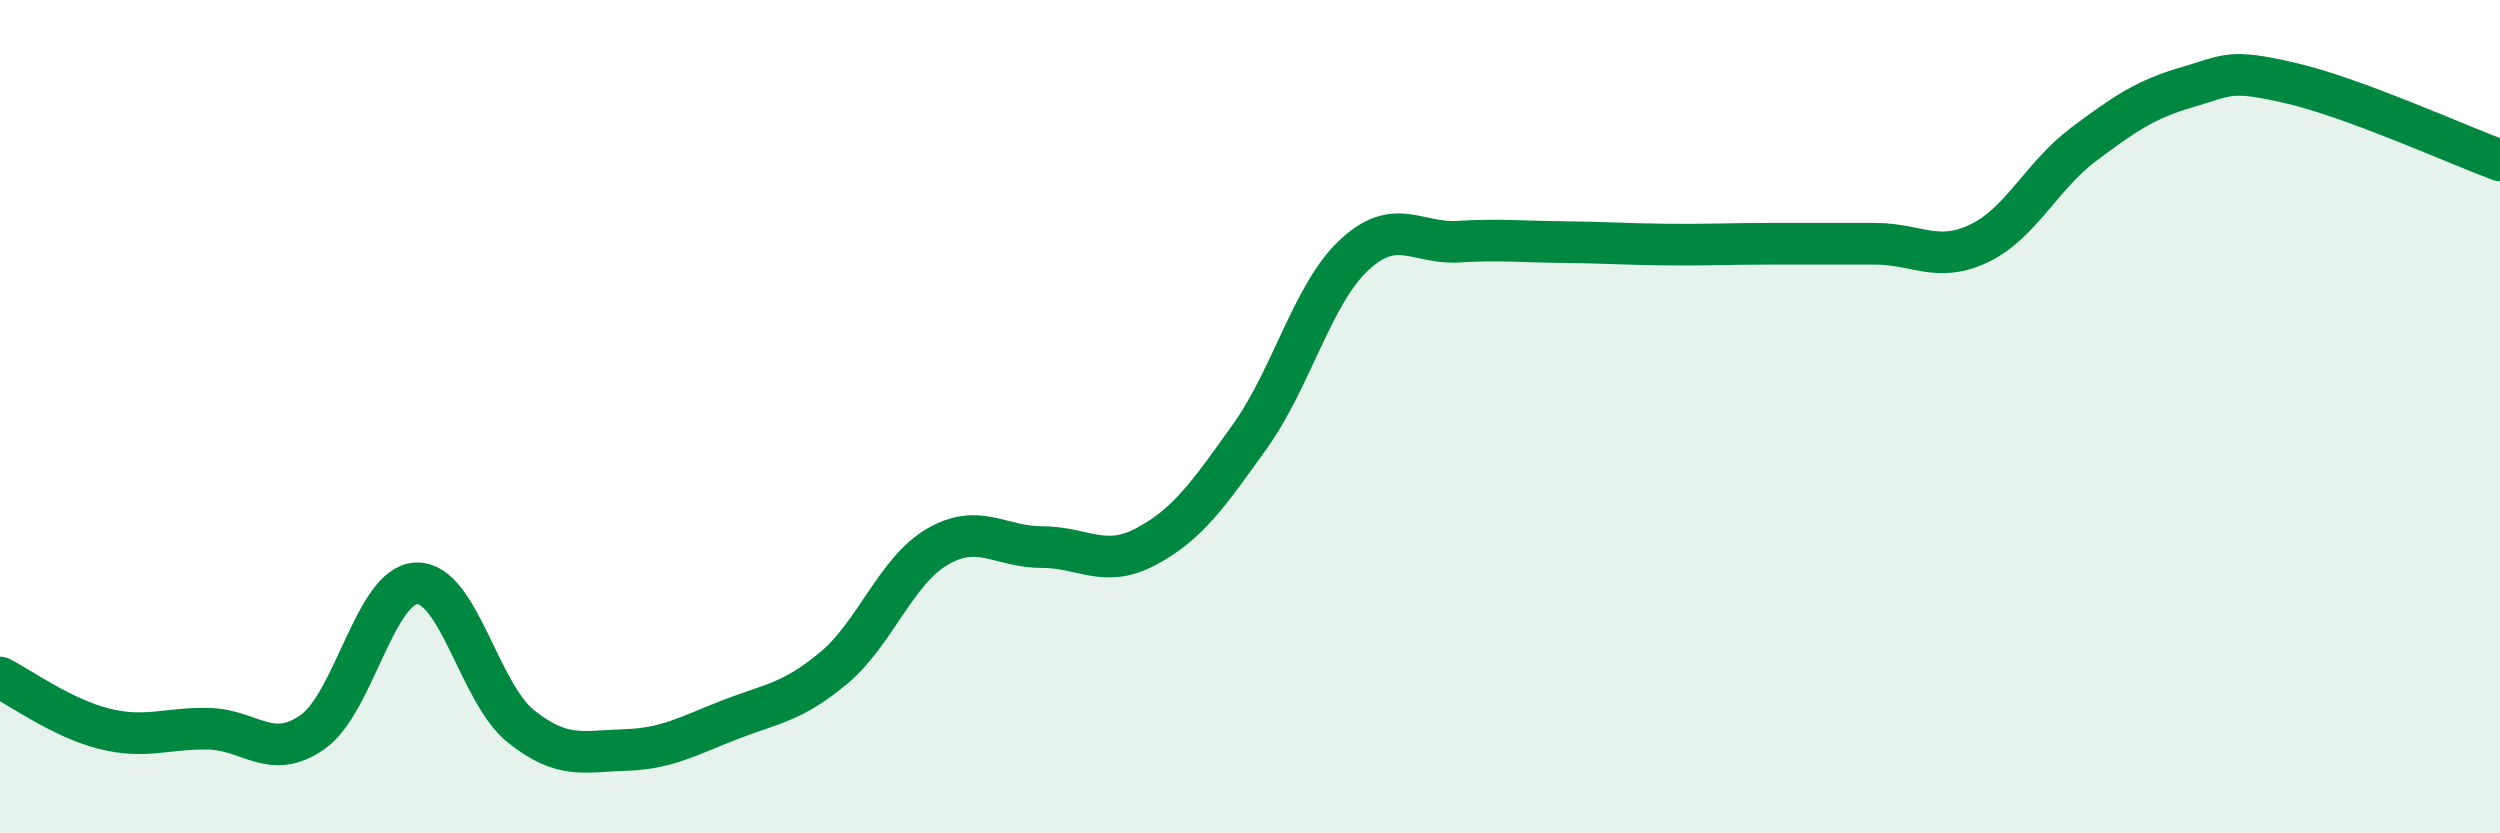 
    <svg width="60" height="20" viewBox="0 0 60 20" xmlns="http://www.w3.org/2000/svg">
      <path
        d="M 0,16.26 C 0.5,16.51 1.5,17.24 2.5,17.49 C 3.5,17.74 4,17.47 5,17.49 C 6,17.51 6.5,18.27 7.5,17.57 C 8.5,16.87 9,14.03 10,14 C 11,13.97 11.5,16.63 12.5,17.43 C 13.5,18.23 14,18.03 15,18 C 16,17.97 16.5,17.67 17.5,17.28 C 18.5,16.89 19,16.87 20,16.04 C 21,15.21 21.5,13.7 22.5,13.12 C 23.5,12.54 24,13.13 25,13.13 C 26,13.13 26.5,13.65 27.5,13.12 C 28.5,12.59 29,11.87 30,10.47 C 31,9.07 31.5,7.05 32.5,6.12 C 33.5,5.19 34,5.86 35,5.8 C 36,5.74 36.5,5.8 37.5,5.81 C 38.5,5.82 39,5.86 40,5.87 C 41,5.88 41.5,5.85 42.5,5.85 C 43.5,5.85 44,5.85 45,5.85 C 46,5.85 46.5,6.32 47.5,5.84 C 48.5,5.36 49,4.22 50,3.47 C 51,2.72 51.5,2.38 52.5,2.09 C 53.5,1.8 53.5,1.65 55,2 C 56.5,2.35 59,3.48 60,3.85L60 20L0 20Z"
        fill="#008740"
        opacity="0.1"
        stroke-linecap="round"
        stroke-linejoin="round"
      />
      <path
        d="M 0,16.26 C 0.5,16.51 1.5,17.24 2.5,17.49 C 3.5,17.74 4,17.47 5,17.49 C 6,17.51 6.5,18.27 7.5,17.57 C 8.5,16.87 9,14.03 10,14 C 11,13.97 11.5,16.63 12.5,17.43 C 13.5,18.23 14,18.03 15,18 C 16,17.97 16.5,17.67 17.5,17.28 C 18.5,16.89 19,16.87 20,16.04 C 21,15.21 21.5,13.7 22.5,13.12 C 23.5,12.54 24,13.13 25,13.13 C 26,13.13 26.5,13.65 27.5,13.12 C 28.5,12.59 29,11.87 30,10.47 C 31,9.07 31.5,7.05 32.5,6.12 C 33.5,5.19 34,5.86 35,5.8 C 36,5.74 36.5,5.8 37.5,5.81 C 38.5,5.82 39,5.86 40,5.87 C 41,5.88 41.5,5.85 42.5,5.85 C 43.5,5.85 44,5.85 45,5.85 C 46,5.85 46.5,6.32 47.5,5.84 C 48.5,5.36 49,4.22 50,3.47 C 51,2.72 51.5,2.38 52.5,2.09 C 53.5,1.8 53.5,1.65 55,2 C 56.5,2.35 59,3.48 60,3.85"
        stroke="#008740"
        stroke-width="1"
        fill="none"
        stroke-linecap="round"
        stroke-linejoin="round"
      />
    </svg>
  